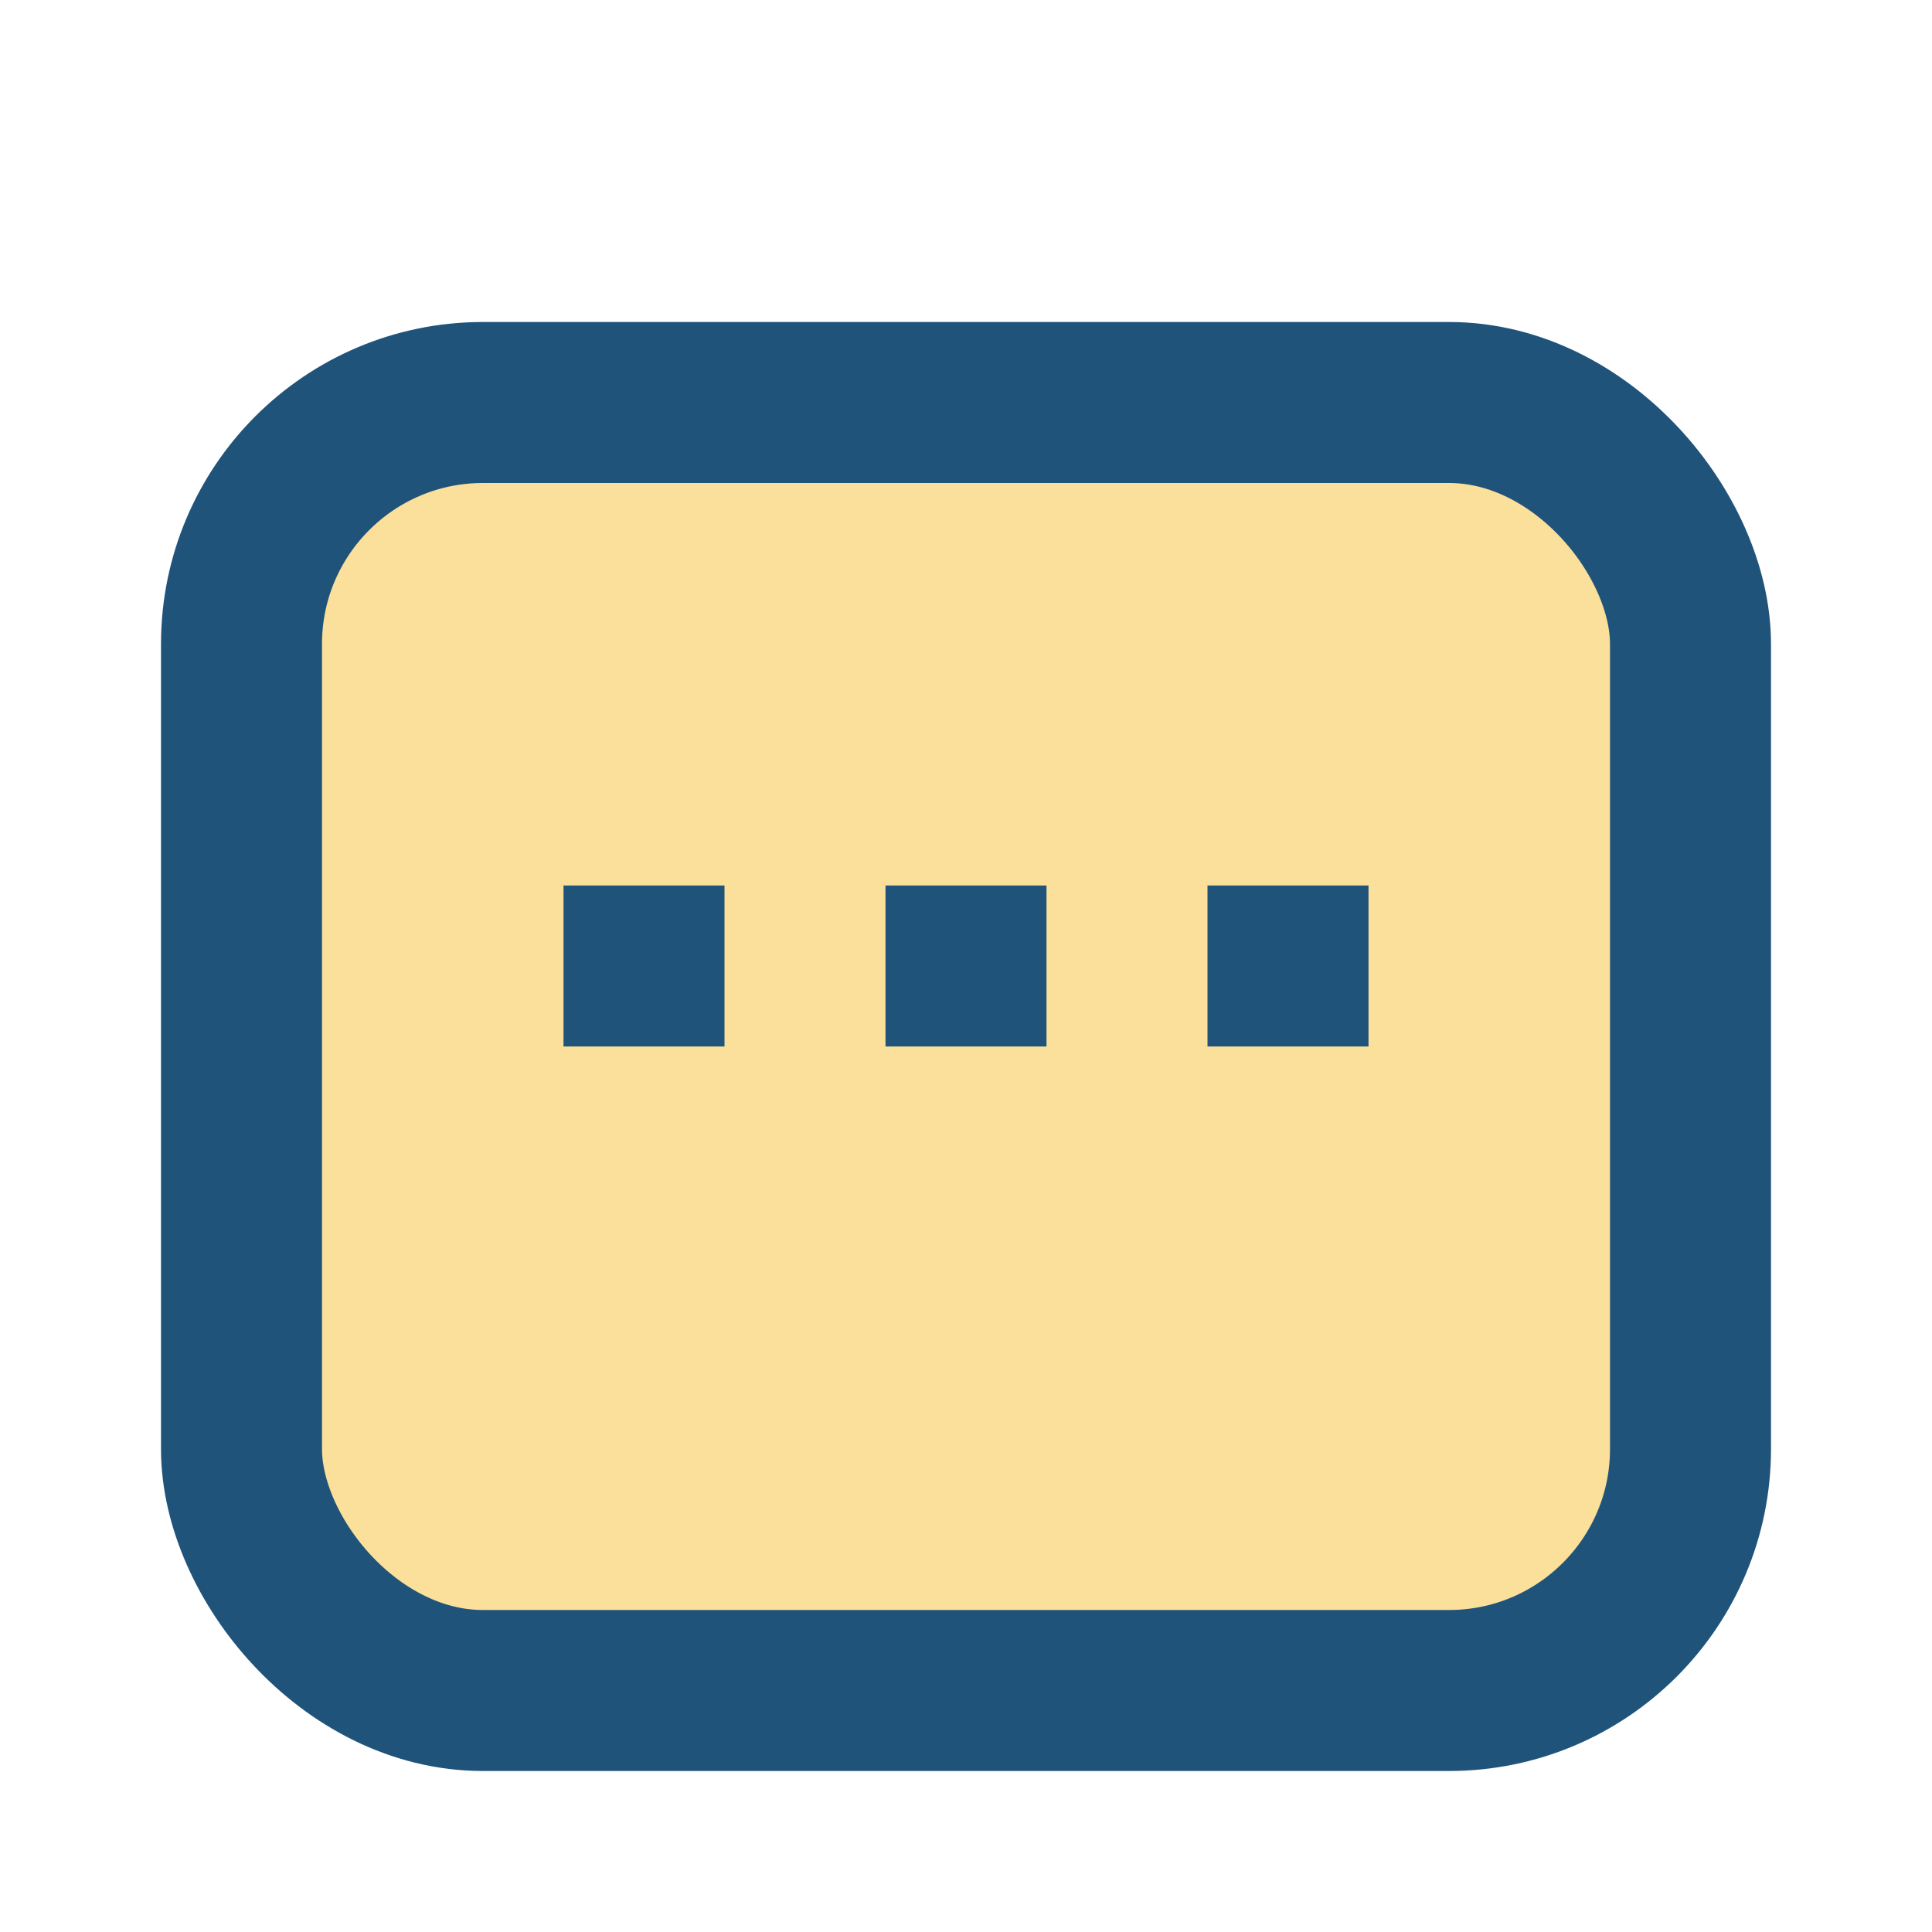 <?xml version="1.0" encoding="UTF-8"?>
<svg xmlns="http://www.w3.org/2000/svg" viewBox="0 0 24 24" width="32" height="32"><rect x="3" y="5" width="18" height="16" rx="3" fill="#fae09b" stroke="#20537a" stroke-width="2"/><rect x="7" y="11" width="2" height="2" fill="#20537a"/><rect x="11" y="11" width="2" height="2" fill="#20537a"/><rect x="15" y="11" width="2" height="2" fill="#20537a"/></svg>
